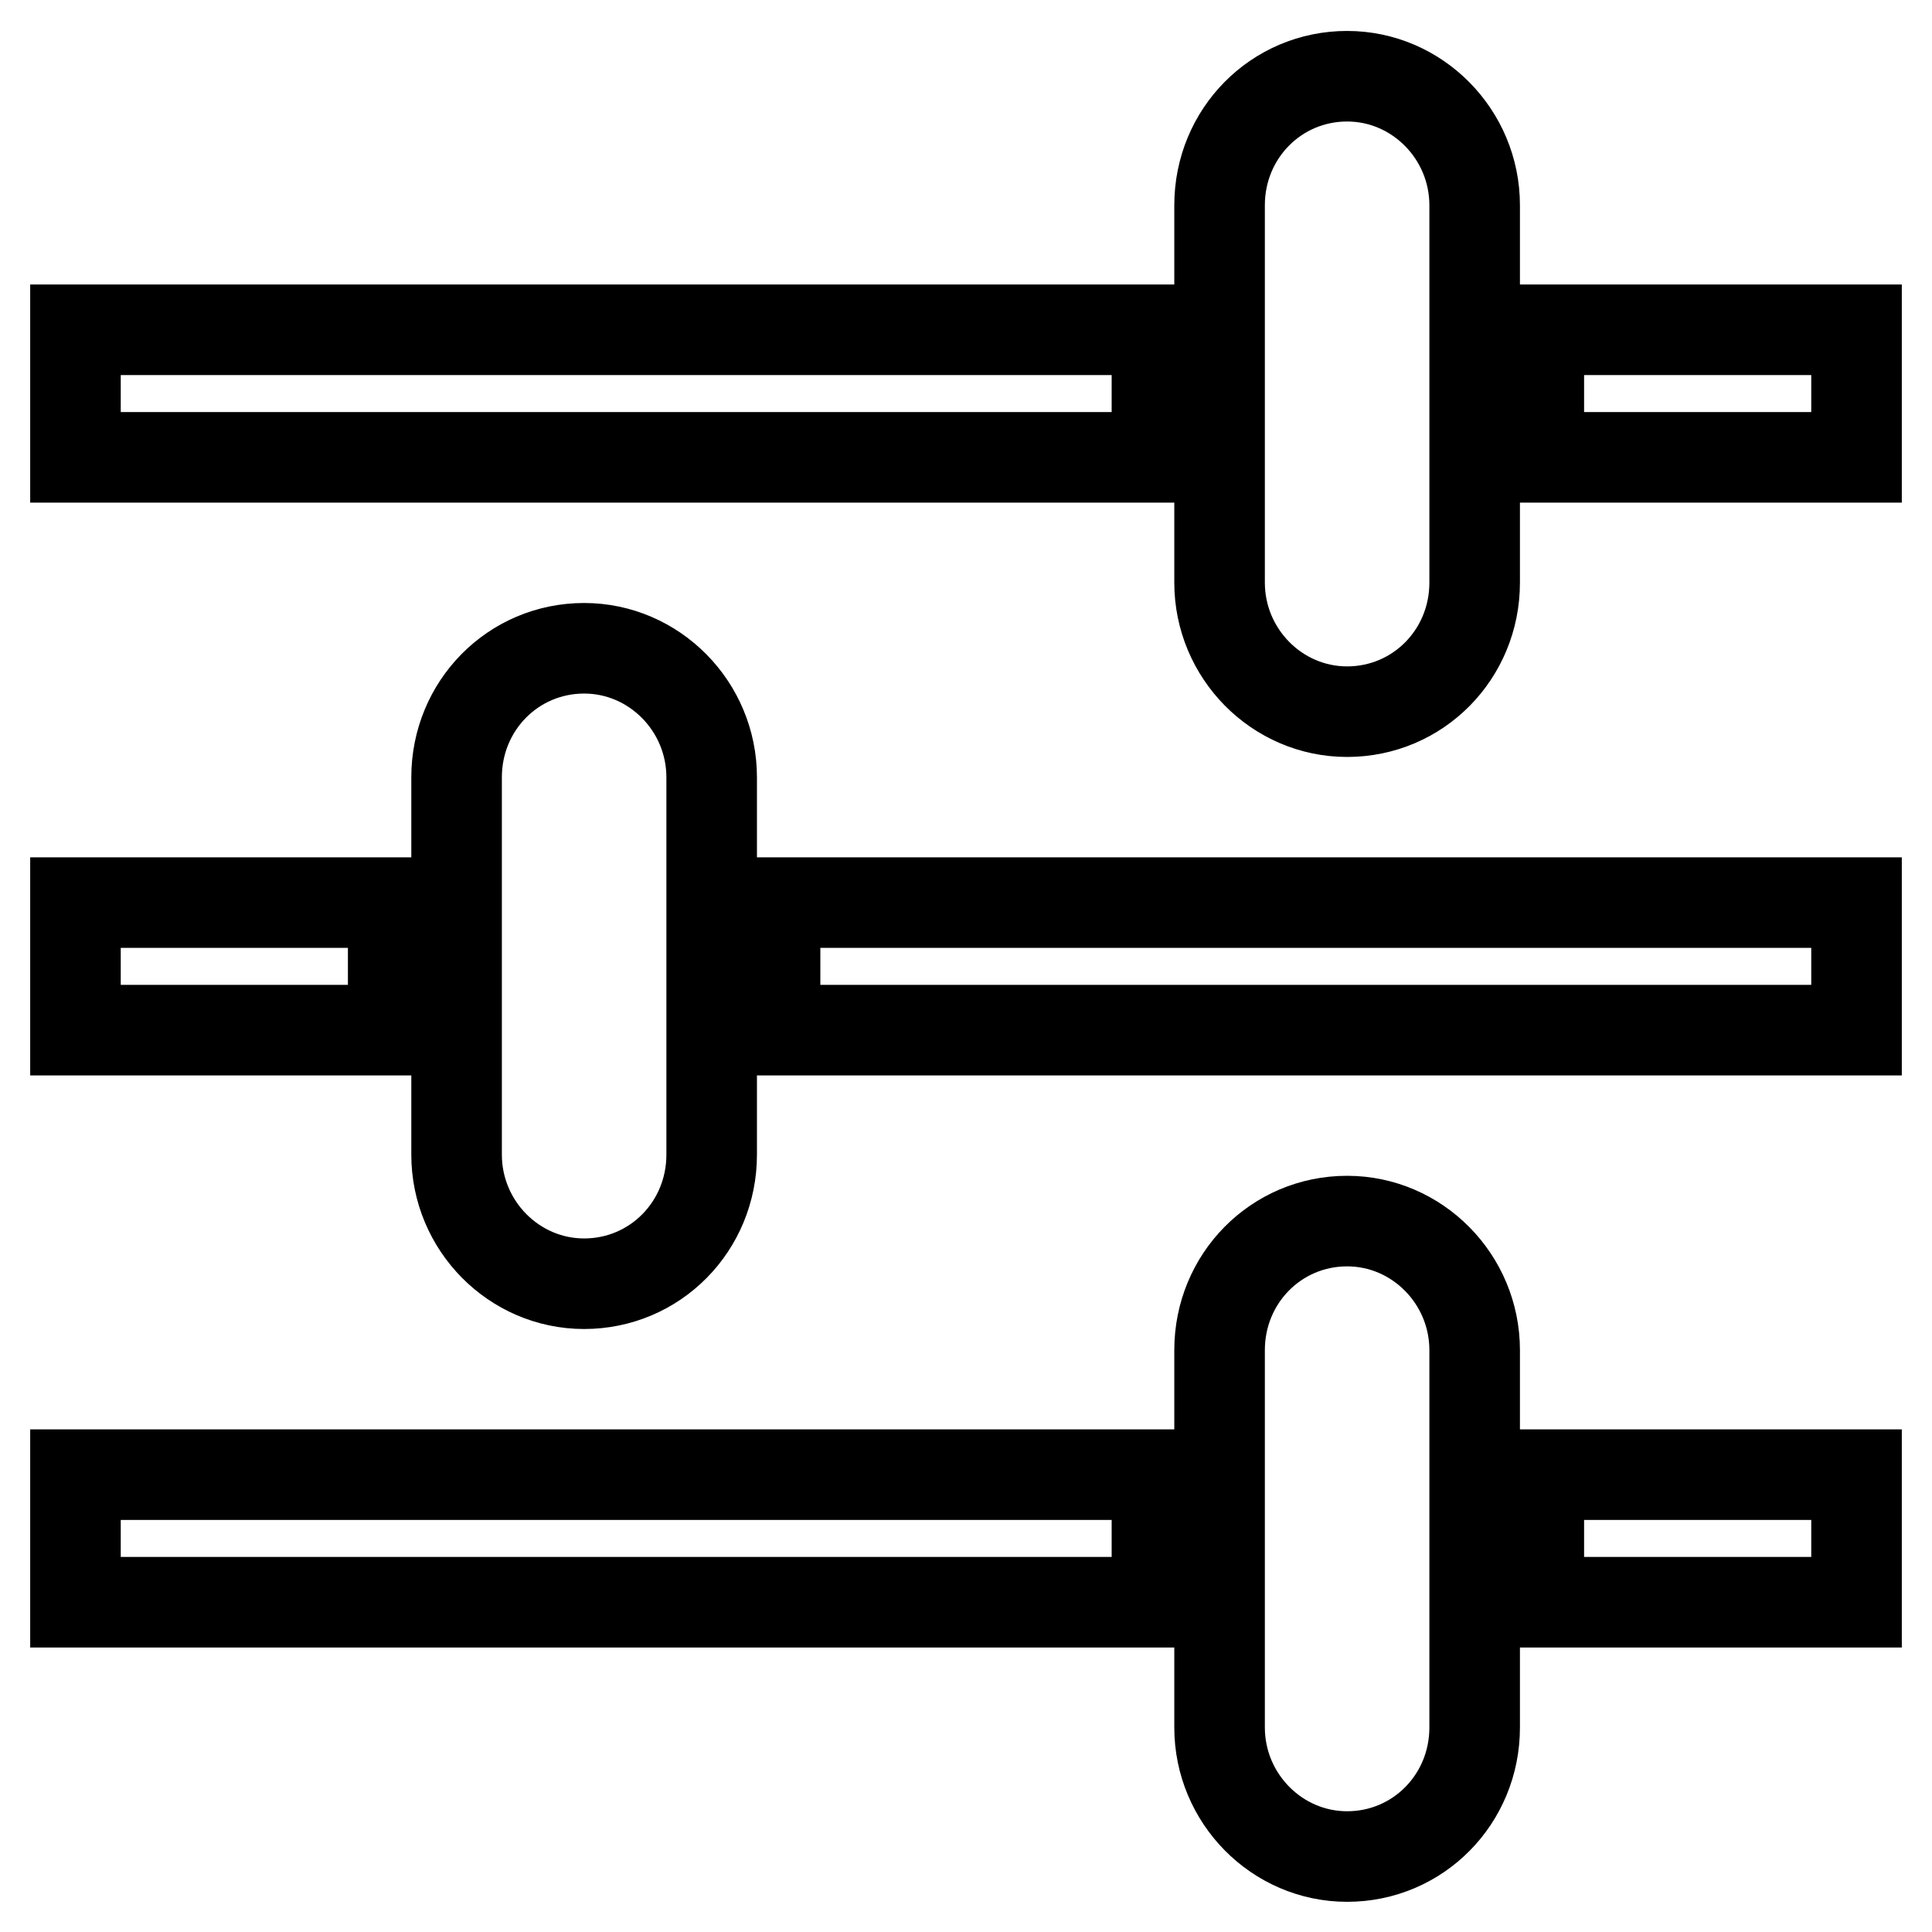 <?xml version="1.0" encoding="utf-8"?>
<!-- Svg Vector Icons : http://www.onlinewebfonts.com/icon -->
<!DOCTYPE svg PUBLIC "-//W3C//DTD SVG 1.1//EN" "http://www.w3.org/Graphics/SVG/1.1/DTD/svg11.dtd">
<svg version="1.1" xmlns="http://www.w3.org/2000/svg" xmlns:xlink="http://www.w3.org/1999/xlink" x="0px" y="0px" viewBox="0 0 256 256" enable-background="new 0 0 256 256" xml:space="preserve">
<g> <path stroke-width="12" fill-opacity="0" stroke="#000000"  d="M10,195.4h143.3v16.9H10V195.4z M203.9,195.4H246v16.9h-42.1V195.4z M195.4,228.9c0,9.5-7.5,17.1-16.9,17.1 l0,0c-9.3,0-16.9-7.7-16.9-17.1v-50c0-9.5,7.5-17.1,16.9-17.1l0,0c9.3,0,16.9,7.7,16.9,17.1V228.9z M10,119.6h42.1v16.9H10V119.6z  M102.7,119.6H246v16.9H102.7V119.6z M94.3,153c0,9.5-7.5,17.1-16.9,17.1l0,0c-9.3,0-16.9-7.7-16.9-17.1v-50 c0-9.5,7.5-17.1,16.9-17.1l0,0c9.3,0,16.9,7.7,16.9,17.1V153z M10,43.7h143.3v16.9H10V43.7z M203.9,43.7H246v16.9h-42.1V43.7z  M195.4,77.2c0,9.5-7.5,17.1-16.9,17.1l0,0c-9.3,0-16.9-7.7-16.9-17.1v-50c0-9.5,7.5-17.1,16.9-17.1l0,0c9.3,0,16.9,7.7,16.9,17.1 V77.2z"/></g>
</svg>
